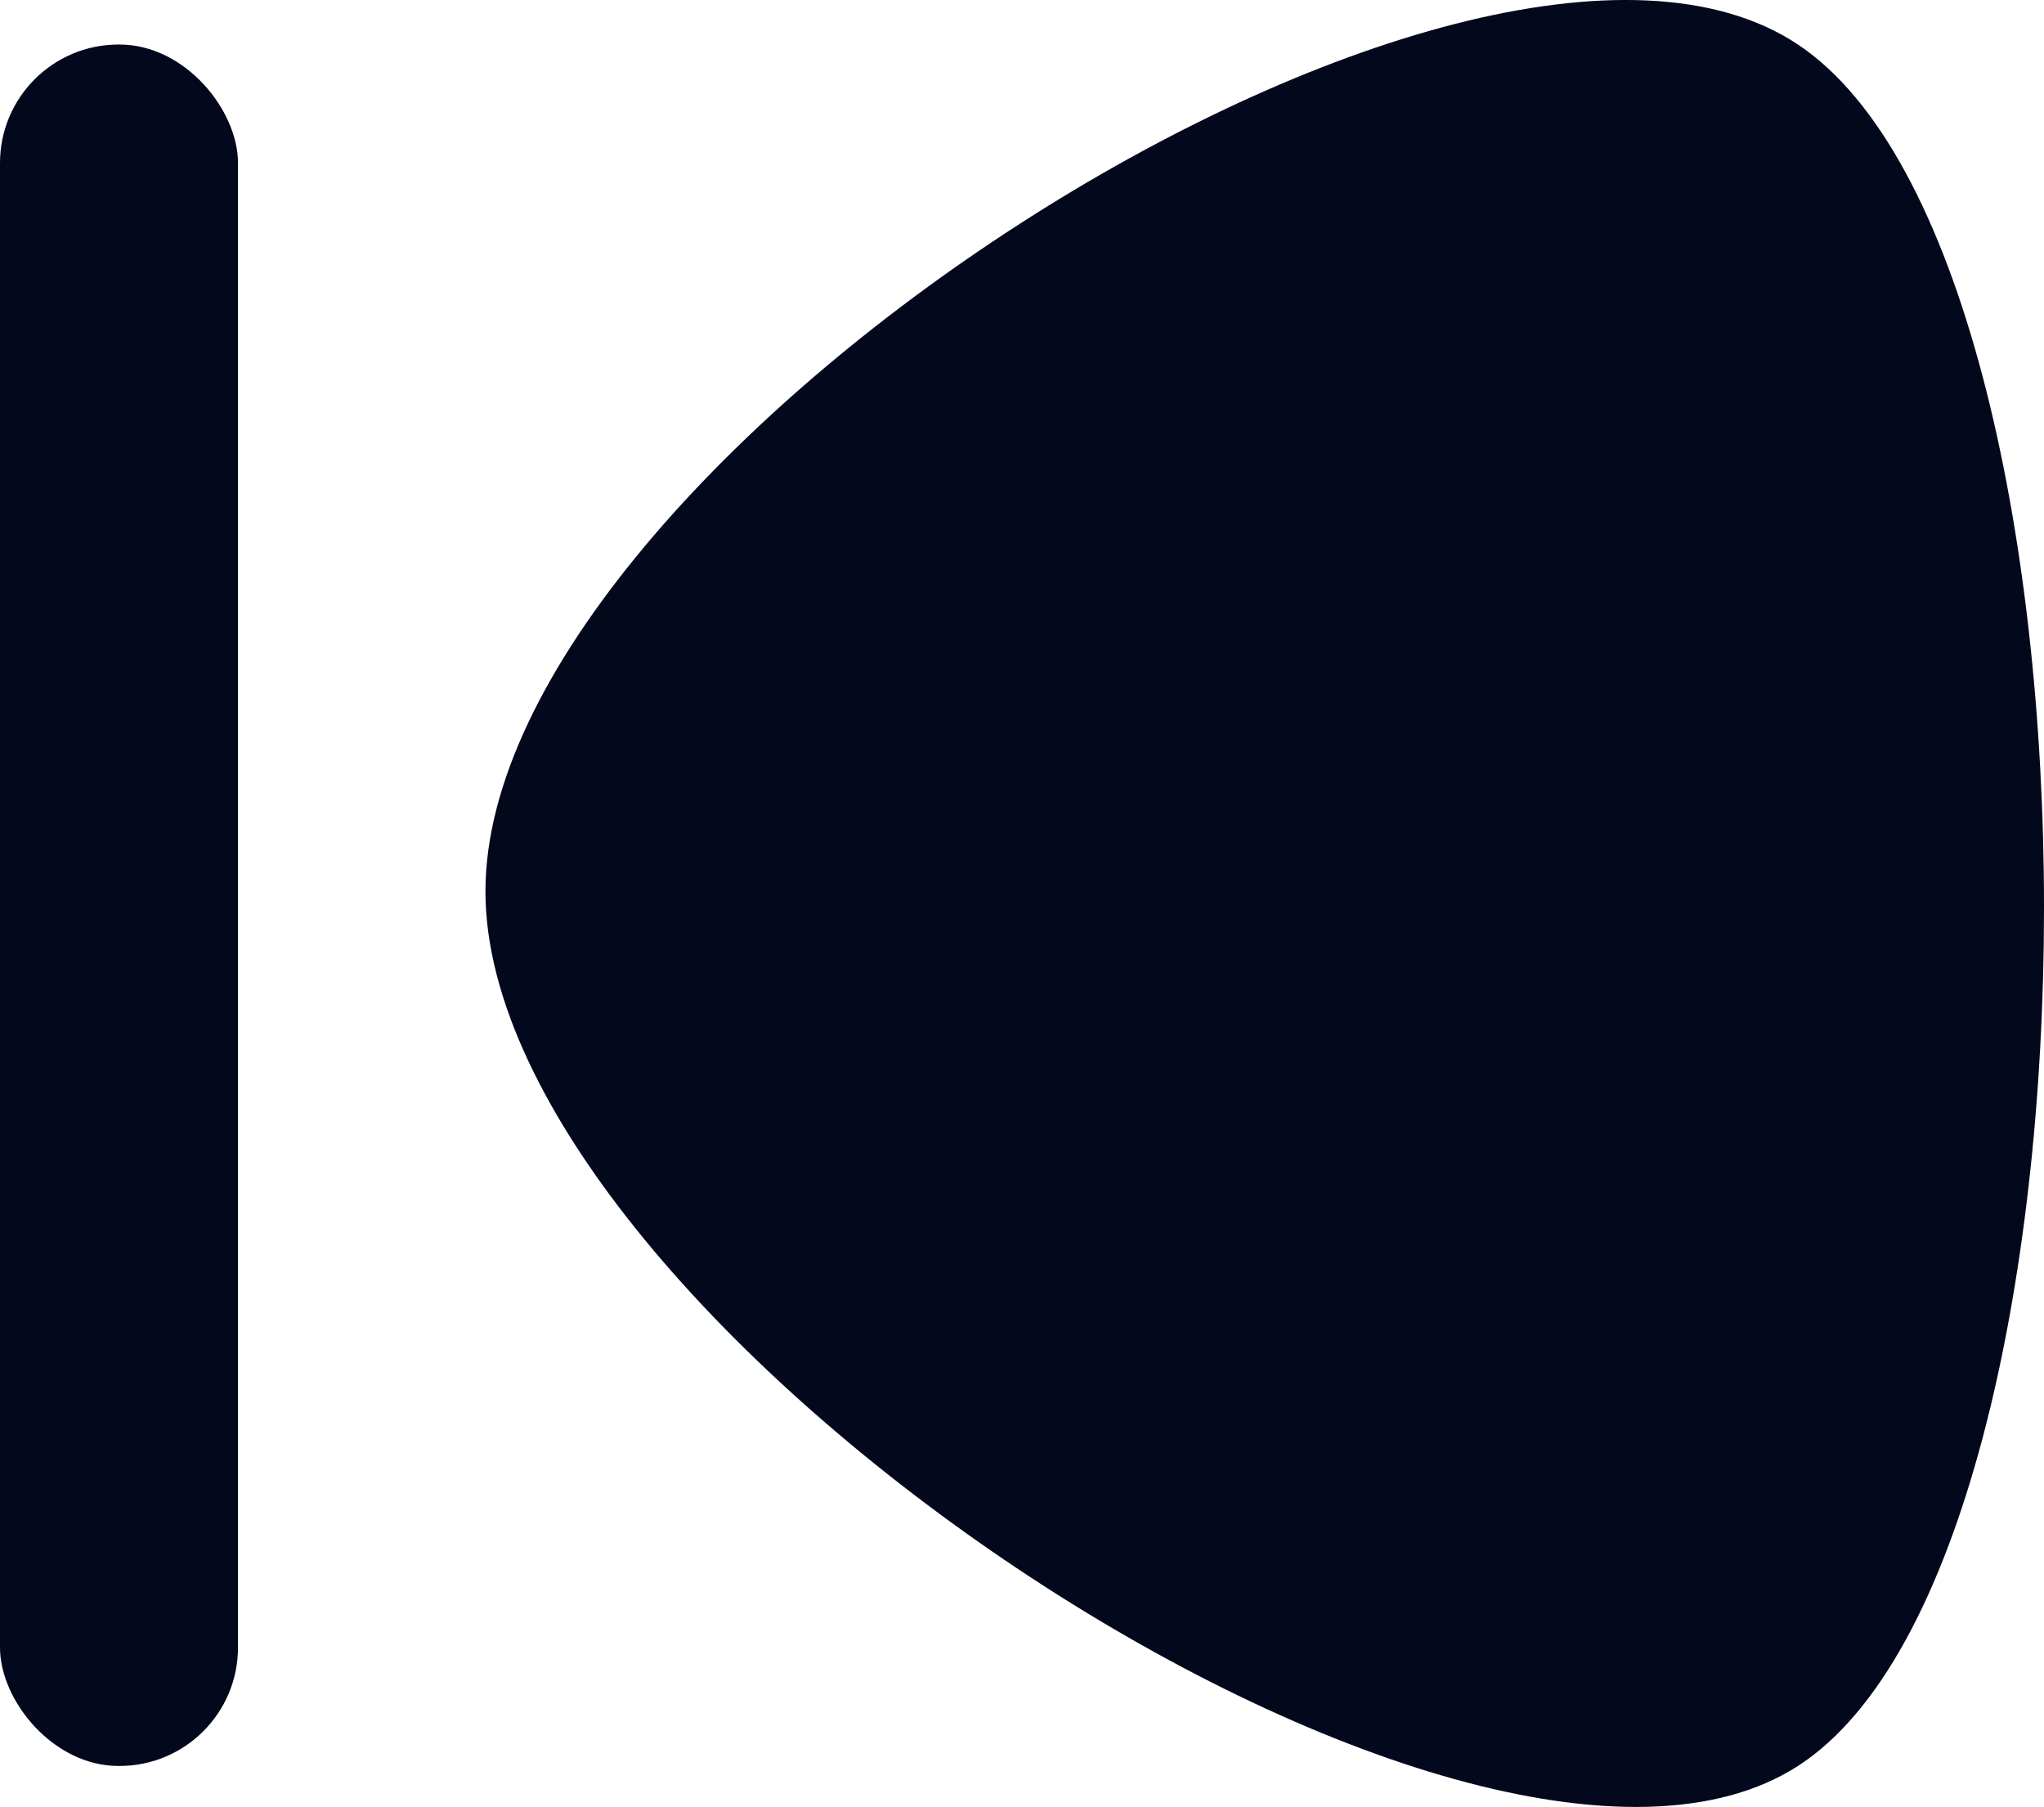 <svg xmlns="http://www.w3.org/2000/svg" width="17.255" height="15.253" viewBox="0 0 17.255 15.253">
  <g id="prev" transform="translate(17.255 15.253) rotate(180)">
    <rect id="Rectangle_98" data-name="Rectangle 98" width="2.009" height="14.531" rx="1" transform="translate(15.246 0.346)" fill="#03081c"/>
    <path id="Path_7" data-name="Path 7" d="M2.077.346c2.77-1.787,11.08,3.75,11.08,7.383s-8.31,8.994-11.08,7.148S-.692,2.133,2.077.346Z" fill="#03081c"/>
  </g>
</svg>
